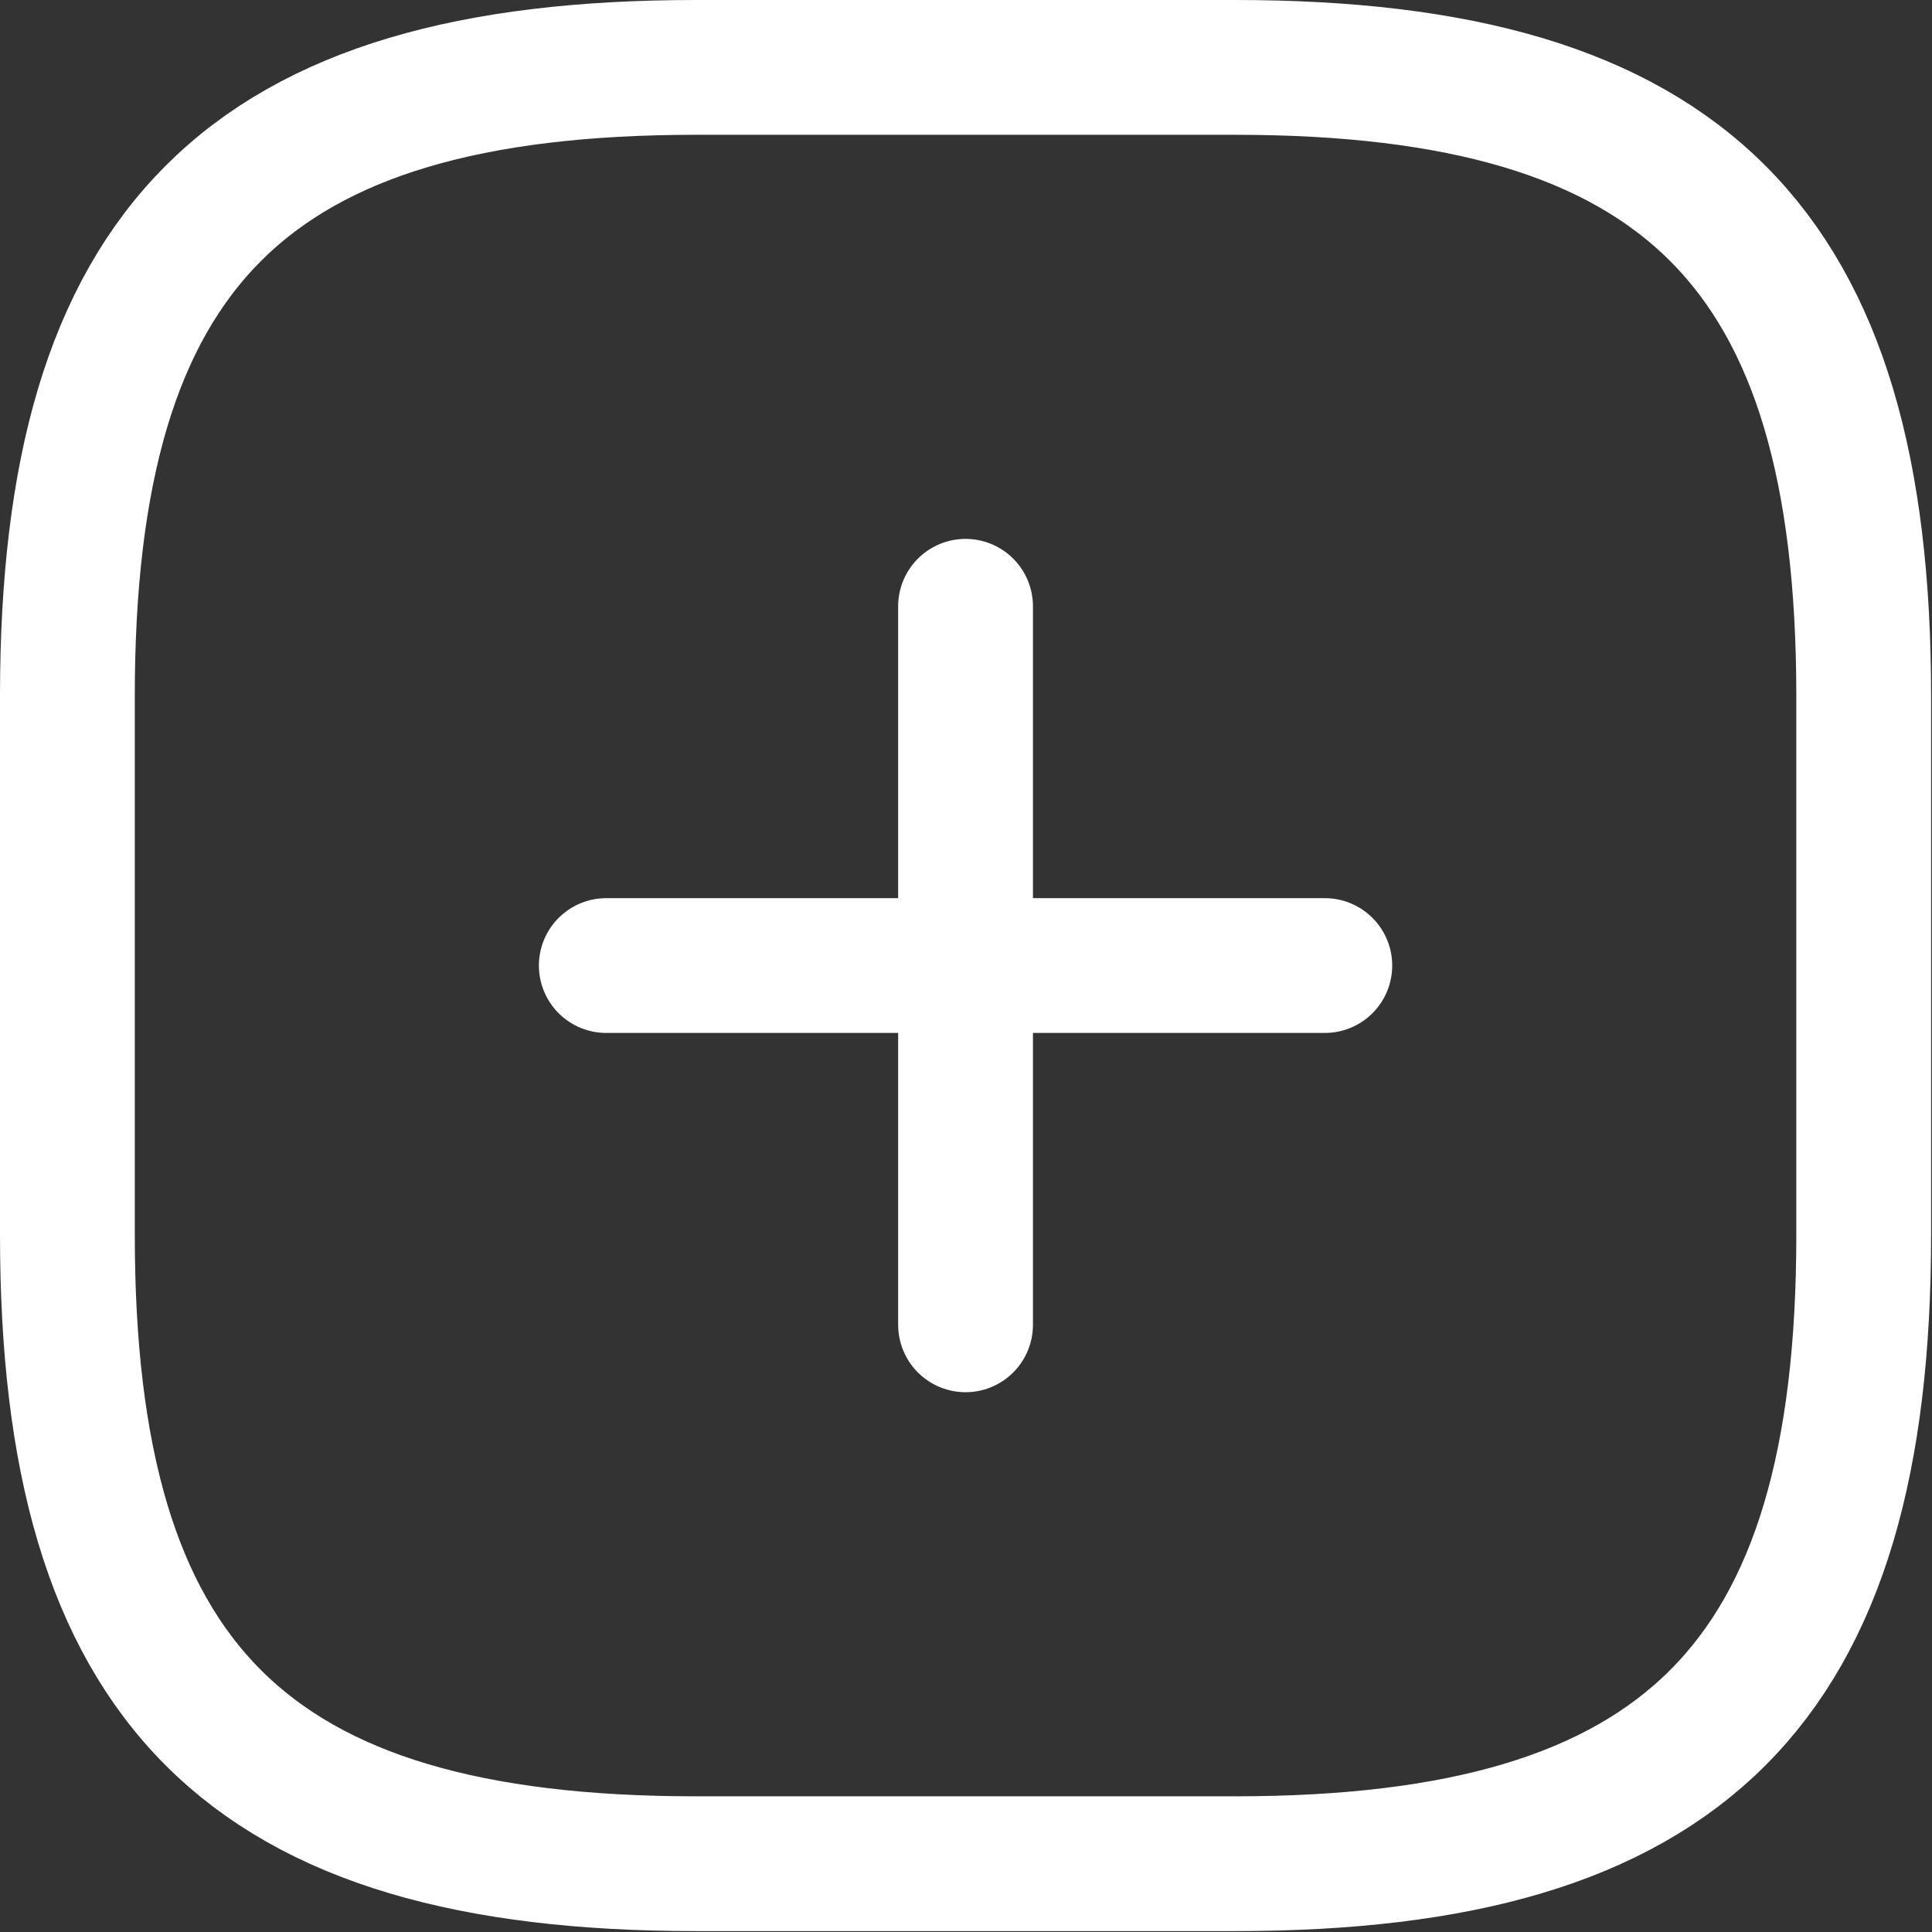 <?xml version="1.0" encoding="UTF-8" standalone="no"?>
<!DOCTYPE svg PUBLIC "-//W3C//DTD SVG 1.1//EN" "http://www.w3.org/Graphics/SVG/1.1/DTD/svg11.dtd">
<svg width="100%" height="100%" viewBox="0 0 43 43" version="1.1" xmlns="http://www.w3.org/2000/svg" xmlns:xlink="http://www.w3.org/1999/xlink" xml:space="preserve" xmlns:serif="http://www.serif.com/" style="fill-rule:evenodd;clip-rule:evenodd;stroke-linecap:round;stroke-linejoin:round;">
    <rect x="0" y="0" width="43" height="43" fill="#333333" stroke="none"/>
    <g transform="matrix(1,0,0,1,-0.5,-0.5)">
        <g id="Path" transform="matrix(1,0,0,1,2,2)">
            <path d="M11.994,19.99L27.986,19.99" style="fill:none;stroke:white;stroke-width:3px;"/>
        </g>
        <g id="Path1" serif:id="Path" transform="matrix(1,0,0,1,2,2)">
            <path d="M19.99,27.986L19.99,11.994" style="fill:none;stroke:white;stroke-width:3px;"/>
        </g>
        <g id="Path2" serif:id="Path" transform="matrix(1,0,0,1,2,2)">
            <path d="M13.993,39.98L25.987,39.98C35.982,39.98 39.98,35.982 39.98,25.987L39.98,13.993C39.98,3.998 35.982,0 25.987,0L13.993,0C3.998,0 0,3.998 0,13.993L0,25.987C0,35.982 3.998,39.98 13.993,39.98Z" style="fill:none;stroke:white;stroke-width:3px;"/>
        </g>
    </g>
</svg>
